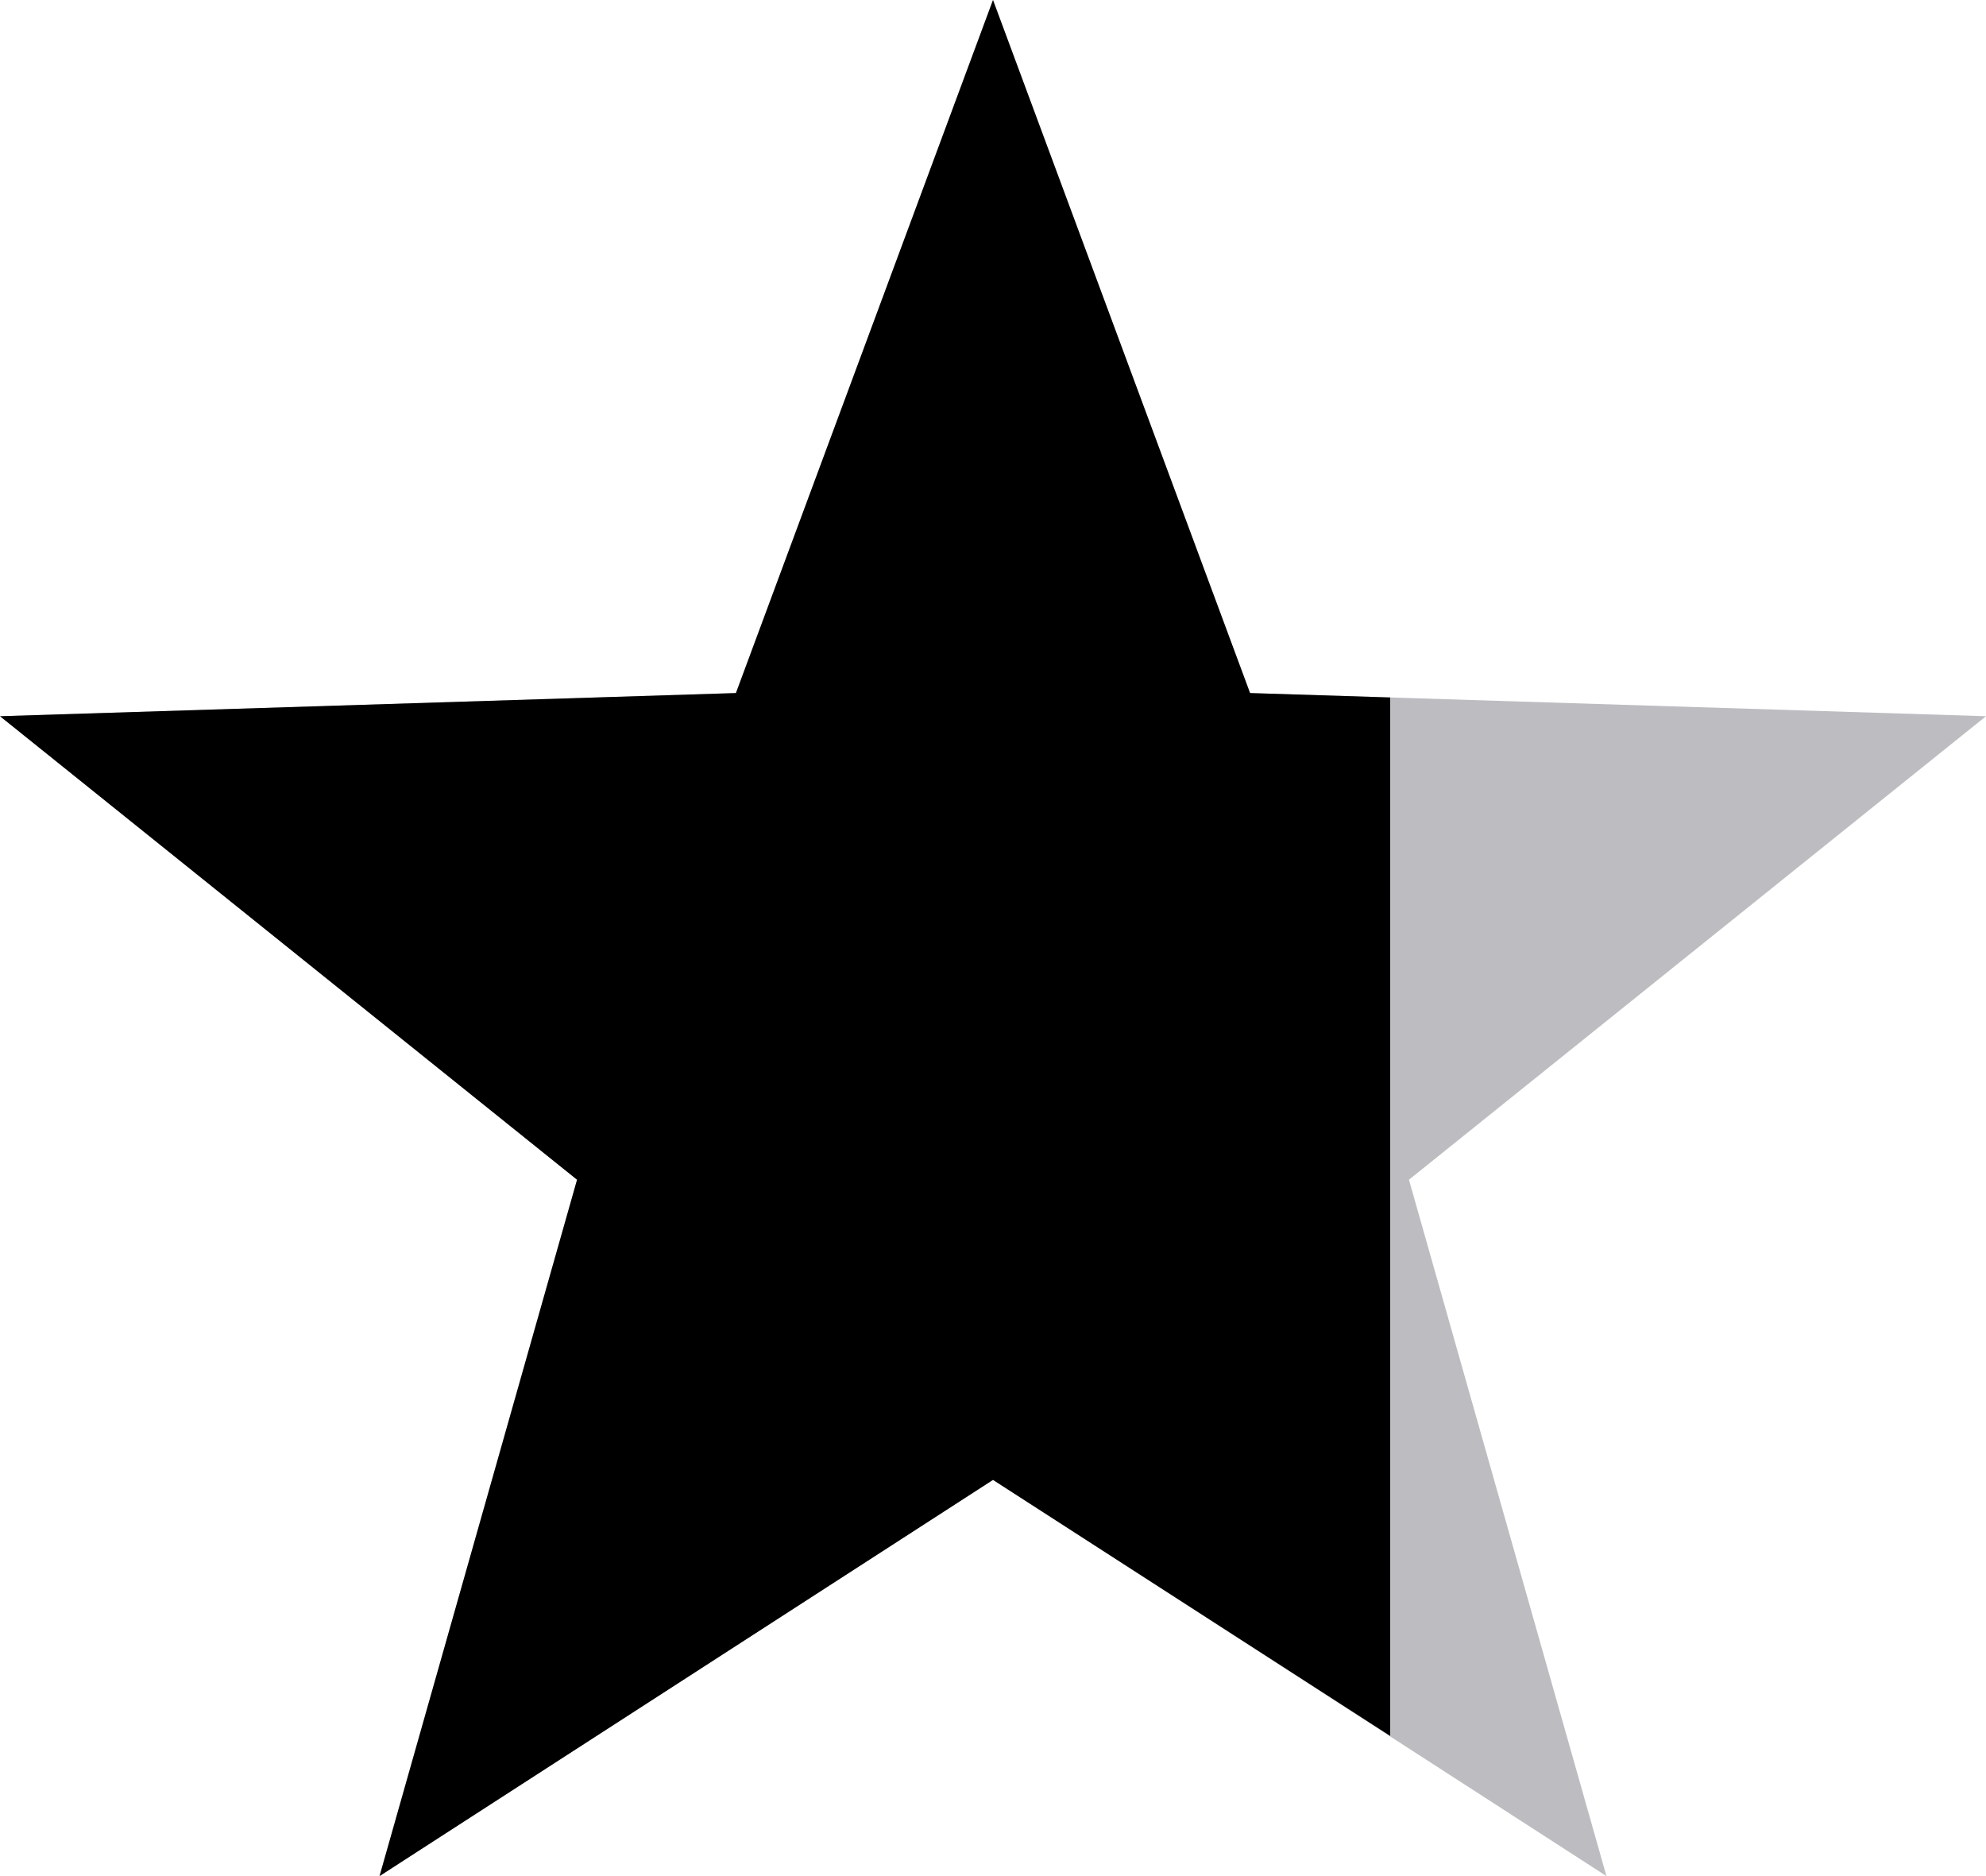 <svg xmlns="http://www.w3.org/2000/svg" viewBox="0 0 18 17"><defs><style>.cls-1{fill:#bdbdc1}.cls-2{fill:#000}</style></defs><g id="light_bg" data-name="light bg"><path d="M9 0 6.67 6.28 0 6.49l5.23 4.2L3.44 17 9 13.41 14.56 17l-1.79-6.31L18 6.49l-6.67-.21L9 0z" class="cls-1"/></g><g id="_7" data-name="7"><path d="M11.33 6.28 9 0 6.67 6.28 0 6.49l5.23 4.2L3.44 17 9 13.41l3.6 2.32V6.32l-1.27-.04z" class="cls-2"/></g></svg>
